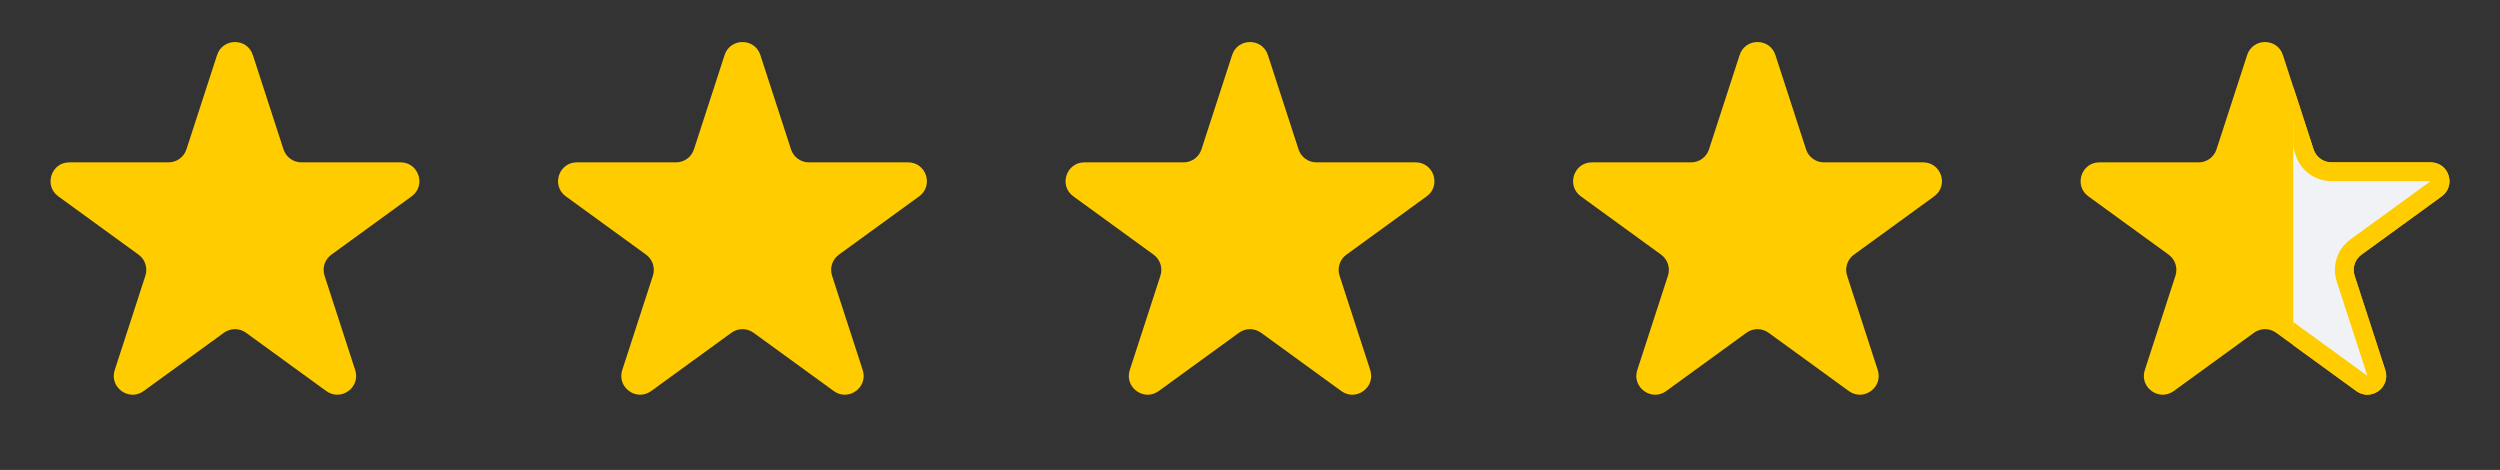 <?xml version="1.0" encoding="UTF-8"?> <svg xmlns="http://www.w3.org/2000/svg" width="133" height="25" viewBox="0 0 133 25" fill="none"><rect x="0" y="0" width="133" height="25" fill="#333333" stroke="none"/><path d="M11.549 2.927C11.848 2.006 13.152 2.006 13.451 2.927L15.082 7.946C15.216 8.358 15.6 8.637 16.033 8.637H21.311C22.279 8.637 22.682 9.877 21.898 10.446L17.629 13.548C17.278 13.803 17.131 14.254 17.265 14.666L18.896 19.686C19.196 20.607 18.141 21.373 17.357 20.804L13.088 17.702C12.737 17.447 12.263 17.447 11.912 17.702L7.643 20.804C6.859 21.373 5.804 20.607 6.104 19.686L7.735 14.666C7.868 14.254 7.722 13.803 7.371 13.548L3.102 10.446C2.318 9.877 2.721 8.637 3.689 8.637H8.967C9.4 8.637 9.784 8.358 9.918 7.946L11.549 2.927Z" fill="#FFCC00"></path><path d="M38.549 2.927C38.848 2.006 40.152 2.006 40.451 2.927L42.082 7.946C42.216 8.358 42.6 8.637 43.033 8.637H48.31C49.279 8.637 49.682 9.877 48.898 10.446L44.629 13.548C44.278 13.803 44.132 14.254 44.265 14.666L45.896 19.686C46.196 20.607 45.141 21.373 44.357 20.804L40.088 17.702C39.737 17.447 39.263 17.447 38.912 17.702L34.643 20.804C33.859 21.373 32.804 20.607 33.104 19.686L34.735 14.666C34.868 14.254 34.722 13.803 34.371 13.548L30.102 10.446C29.318 9.877 29.721 8.637 30.689 8.637H35.967C36.4 8.637 36.784 8.358 36.918 7.946L38.549 2.927Z" fill="#FFCC00"></path><path d="M65.549 2.927C65.848 2.006 67.152 2.006 67.451 2.927L69.082 7.946C69.216 8.358 69.6 8.637 70.033 8.637H75.311C76.279 8.637 76.682 9.877 75.898 10.446L71.629 13.548C71.278 13.803 71.132 14.254 71.265 14.666L72.896 19.686C73.196 20.607 72.141 21.373 71.357 20.804L67.088 17.702C66.737 17.447 66.263 17.447 65.912 17.702L61.643 20.804C60.859 21.373 59.804 20.607 60.104 19.686L61.735 14.666C61.868 14.254 61.722 13.803 61.371 13.548L57.102 10.446C56.318 9.877 56.721 8.637 57.69 8.637H62.967C63.4 8.637 63.784 8.358 63.918 7.946L65.549 2.927Z" fill="#FFCC00"></path><path d="M92.549 2.927C92.848 2.006 94.152 2.006 94.451 2.927L96.082 7.946C96.216 8.358 96.6 8.637 97.033 8.637H102.311C103.279 8.637 103.682 9.877 102.898 10.446L98.629 13.548C98.278 13.803 98.132 14.254 98.265 14.666L99.896 19.686C100.196 20.607 99.141 21.373 98.357 20.804L94.088 17.702C93.737 17.447 93.263 17.447 92.912 17.702L88.643 20.804C87.859 21.373 86.804 20.607 87.104 19.686L88.735 14.666C88.868 14.254 88.722 13.803 88.371 13.548L84.102 10.446C83.318 9.877 83.721 8.637 84.689 8.637H89.967C90.4 8.637 90.784 8.358 90.918 7.946L92.549 2.927Z" fill="#FFCC00"></path><path d="M119.549 2.927C119.848 2.006 121.152 2.006 121.451 2.927L123.082 7.946C123.216 8.358 123.6 8.637 124.033 8.637H129.311C130.279 8.637 130.682 9.877 129.898 10.446L125.629 13.548C125.278 13.803 125.132 14.254 125.265 14.666L126.896 19.686C127.196 20.607 126.141 21.373 125.357 20.804L121.088 17.702C120.737 17.447 120.263 17.447 119.912 17.702L115.643 20.804C114.859 21.373 113.804 20.607 114.104 19.686L115.735 14.666C115.868 14.254 115.722 13.803 115.371 13.548L111.102 10.446C110.318 9.877 110.721 8.637 111.689 8.637H116.967C117.4 8.637 117.784 8.358 117.918 7.946L119.549 2.927Z" fill="#FFCC00"></path><g clip-path="url(#clip0_632_9702)"><path d="M120.024 3.082C120.174 2.621 120.826 2.621 120.976 3.082L122.606 8.101C122.807 8.719 123.383 9.137 124.033 9.137H129.311C129.795 9.137 129.996 9.757 129.604 10.042L125.335 13.144C124.809 13.526 124.589 14.203 124.79 14.821L126.421 19.84C126.57 20.301 126.043 20.684 125.651 20.399L121.382 17.297C120.856 16.915 120.144 16.915 119.618 17.297L115.349 20.399C114.957 20.684 114.43 20.301 114.579 19.84L116.21 14.821C116.411 14.203 116.191 13.526 115.665 13.144L111.396 10.042C111.004 9.757 111.205 9.137 111.689 9.137H116.967C117.617 9.137 118.193 8.719 118.394 8.101L120.024 3.082Z" fill="#F0F2F5" stroke="#FFCC00"></path></g><defs><clipPath id="clip0_632_9702"><rect width="11" height="25" fill="white" transform="translate(122)"></rect></clipPath></defs></svg> 
